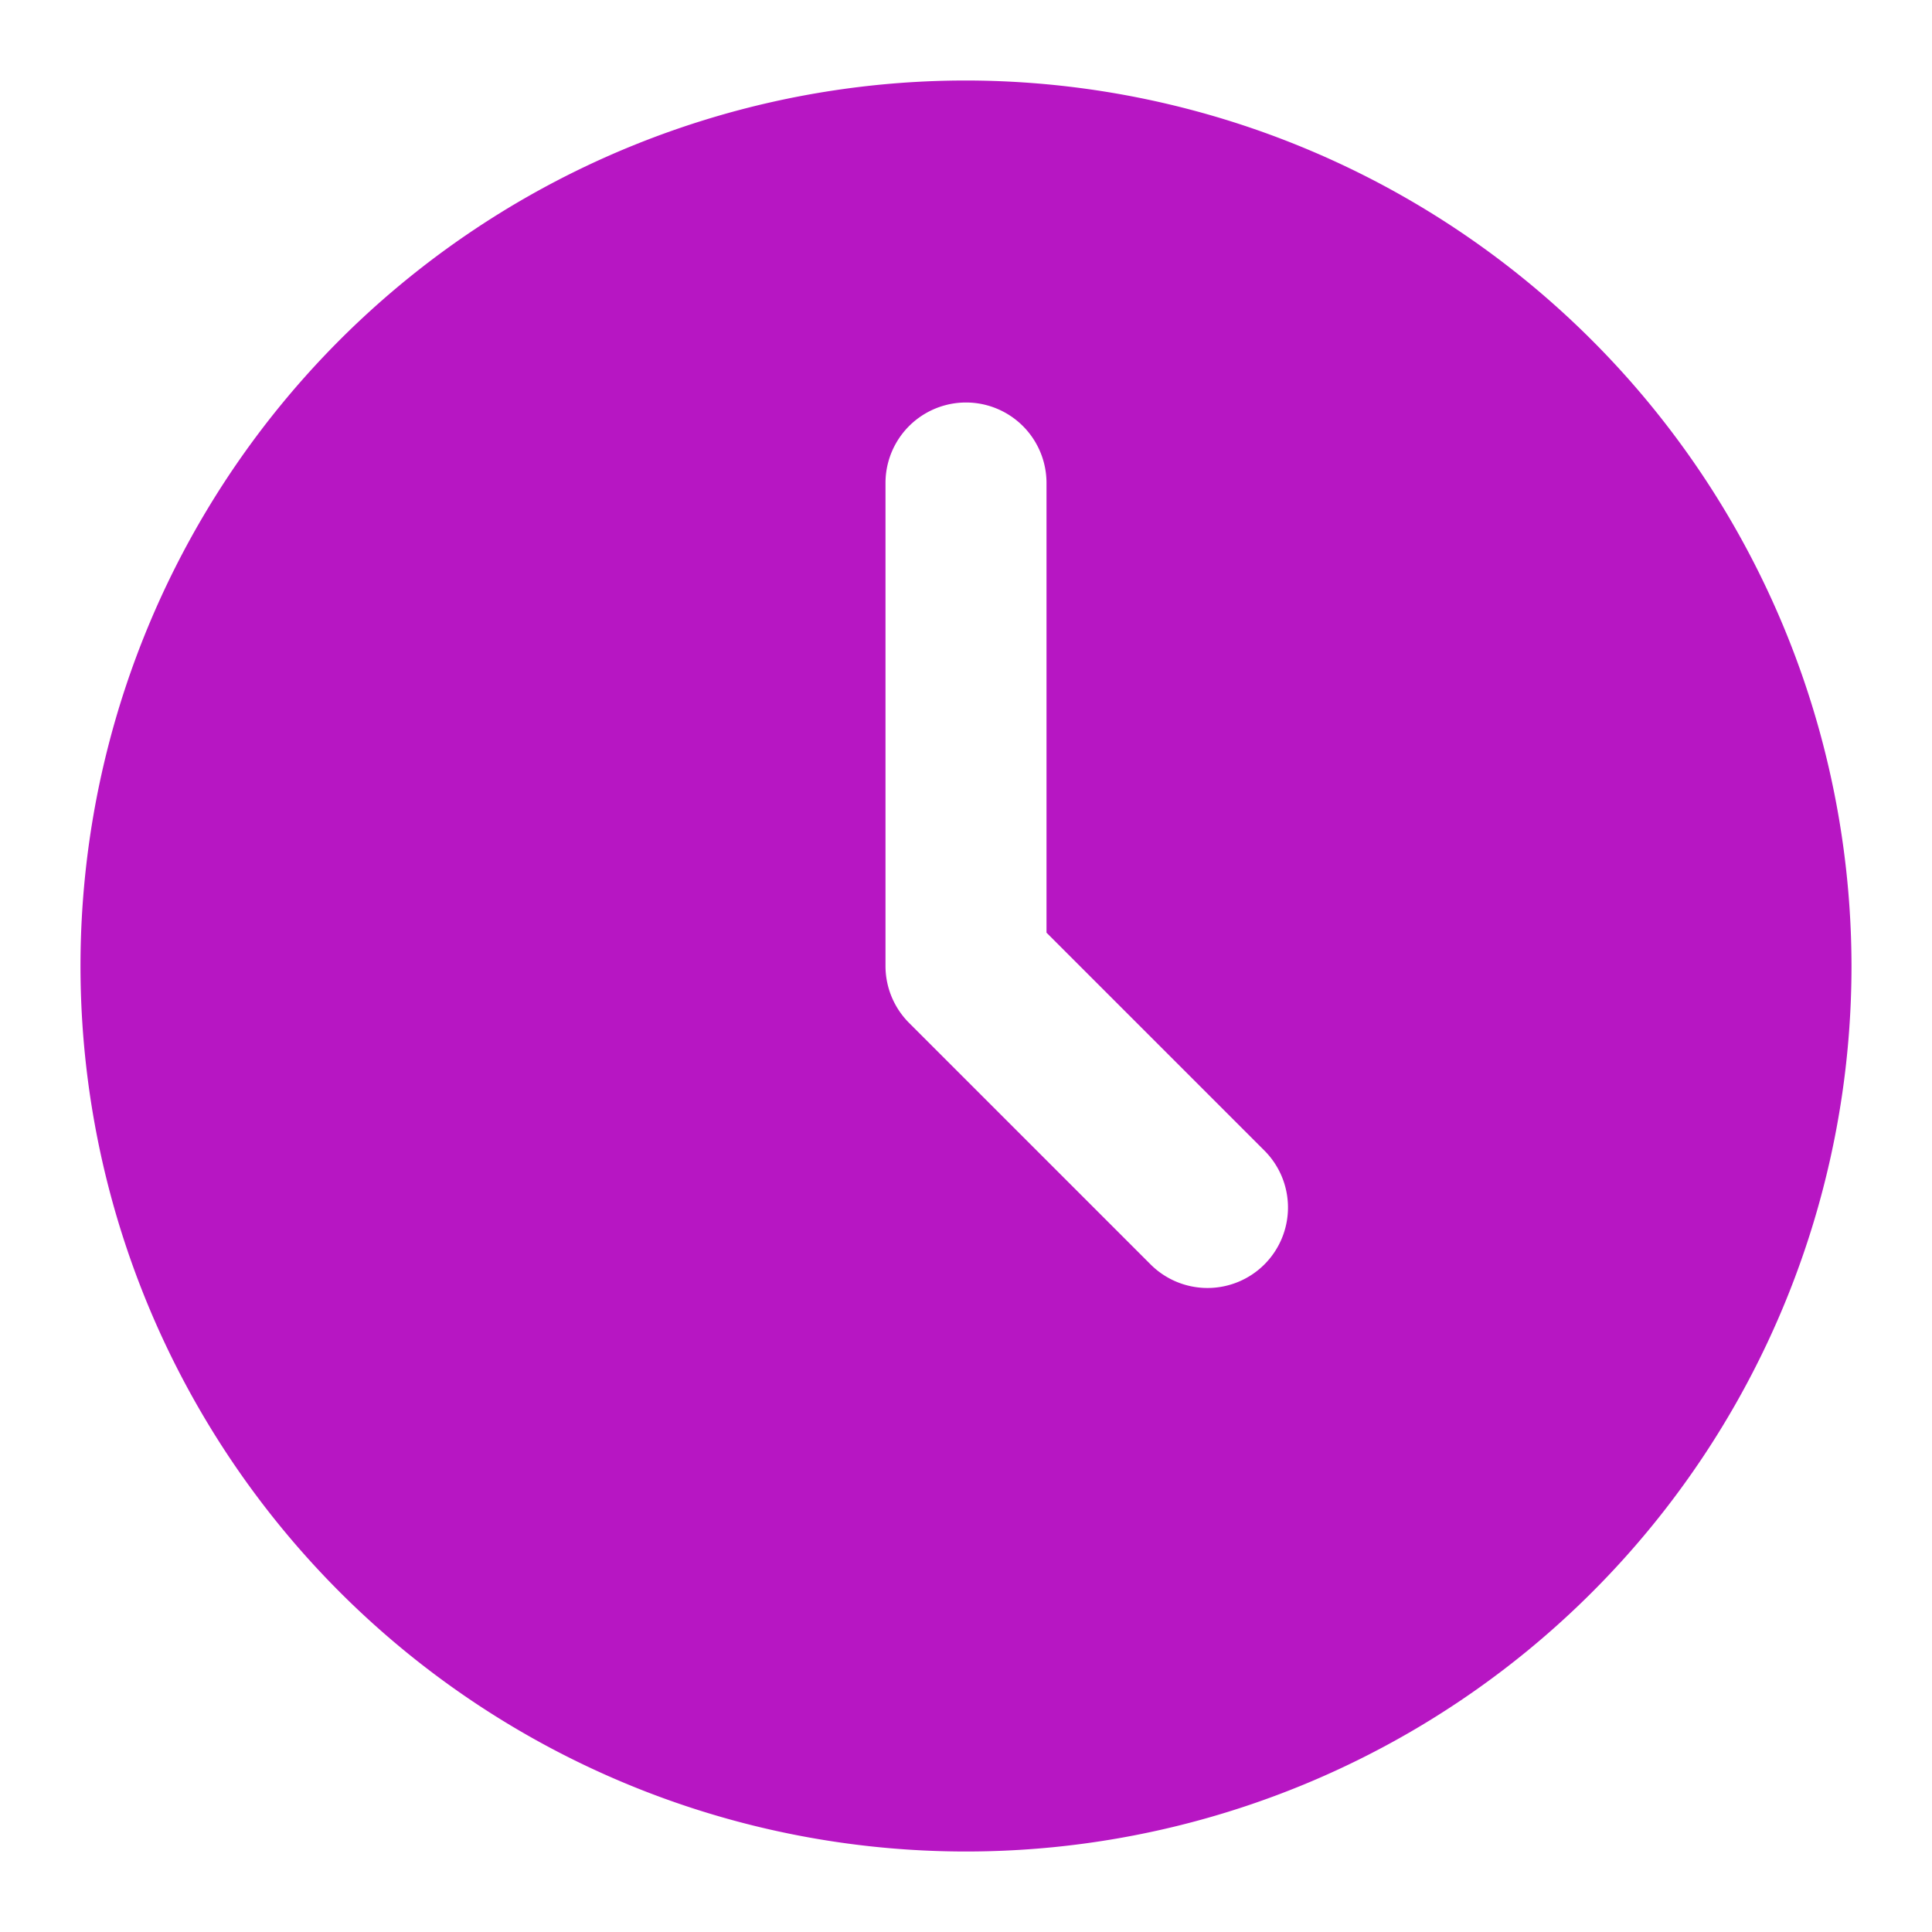 <?xml version="1.0" encoding="UTF-8"?> <svg xmlns="http://www.w3.org/2000/svg" xmlns:xlink="http://www.w3.org/1999/xlink" width="512" height="512" x="0" y="0" viewBox="0 0 24 24" style="enable-background:new 0 0 512 512" xml:space="preserve" class=""> <g> <path d="M12 1a11 11 0 1 0 11 11A11.013 11.013 0 0 0 12 1zm3.707 14.707a1 1 0 0 1-1.414 0l-3-3A1 1 0 0 1 11 12V6a1 1 0 0 1 2 0v5.586l2.707 2.707a1 1 0 0 1 0 1.414z" data-name="Layer 2" fill="#b716c3" opacity="1" data-original="#000000" class=""></path> </g> </svg> 